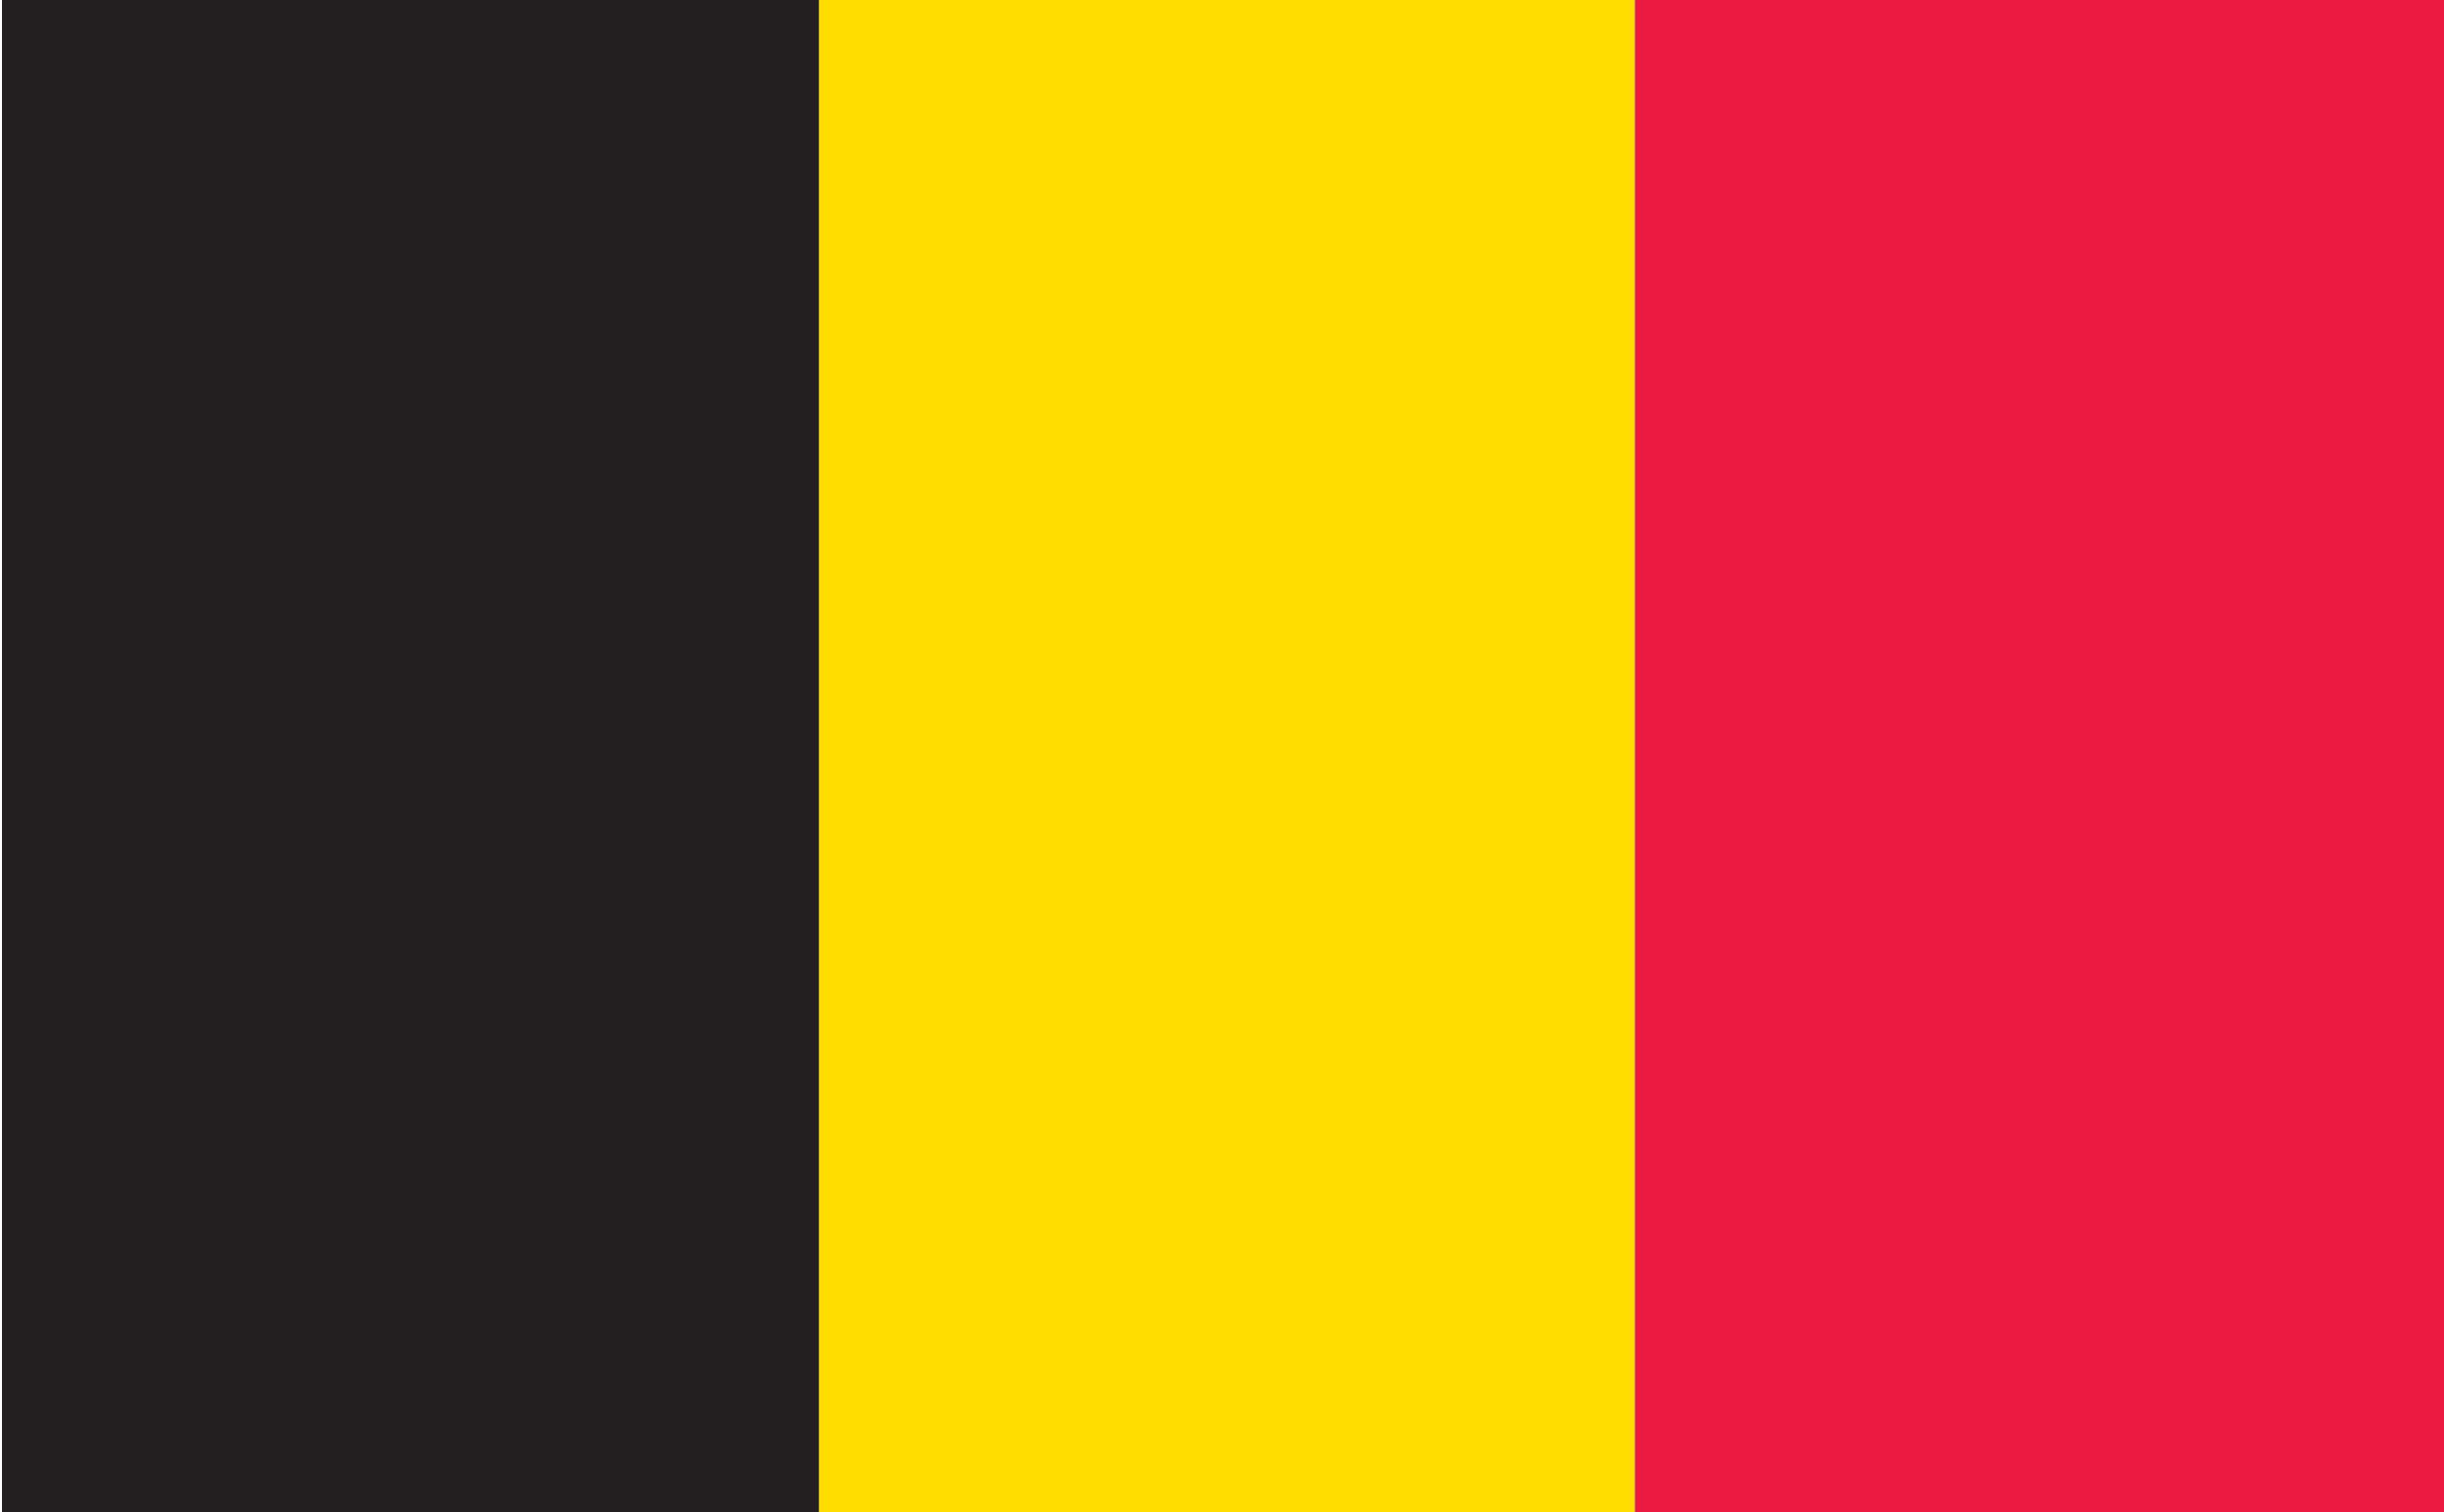 <?xml version="1.0" encoding="utf-8"?>
<!-- Generator: Adobe Illustrator 15.1.0, SVG Export Plug-In . SVG Version: 6.00 Build 0)  -->
<!DOCTYPE svg PUBLIC "-//W3C//DTD SVG 1.1//EN" "http://www.w3.org/Graphics/SVG/1.1/DTD/svg11.dtd">
<svg version="1.1" id="Layer_1" xmlns="http://www.w3.org/2000/svg" xmlns:xlink="http://www.w3.org/1999/xlink" x="0px" y="0px"
	 width="207.143px" height="128.204px" viewBox="0 0 207.143 128.204" enable-background="new 0 0 207.143 128.204"
	 xml:space="preserve">
<g id="Belgium">
	<rect x="69.411" y="-0.488" fill="#FFDD00" width="69.152" height="128.703"/>
	<g>
		<rect x="0.169" y="-0.488" fill="#231F20" width="69.242" height="128.703"/>
	</g>
	<rect x="138.564" y="-0.48" fill="#EC1940" width="68.586" height="128.695"/>
</g>
</svg>
